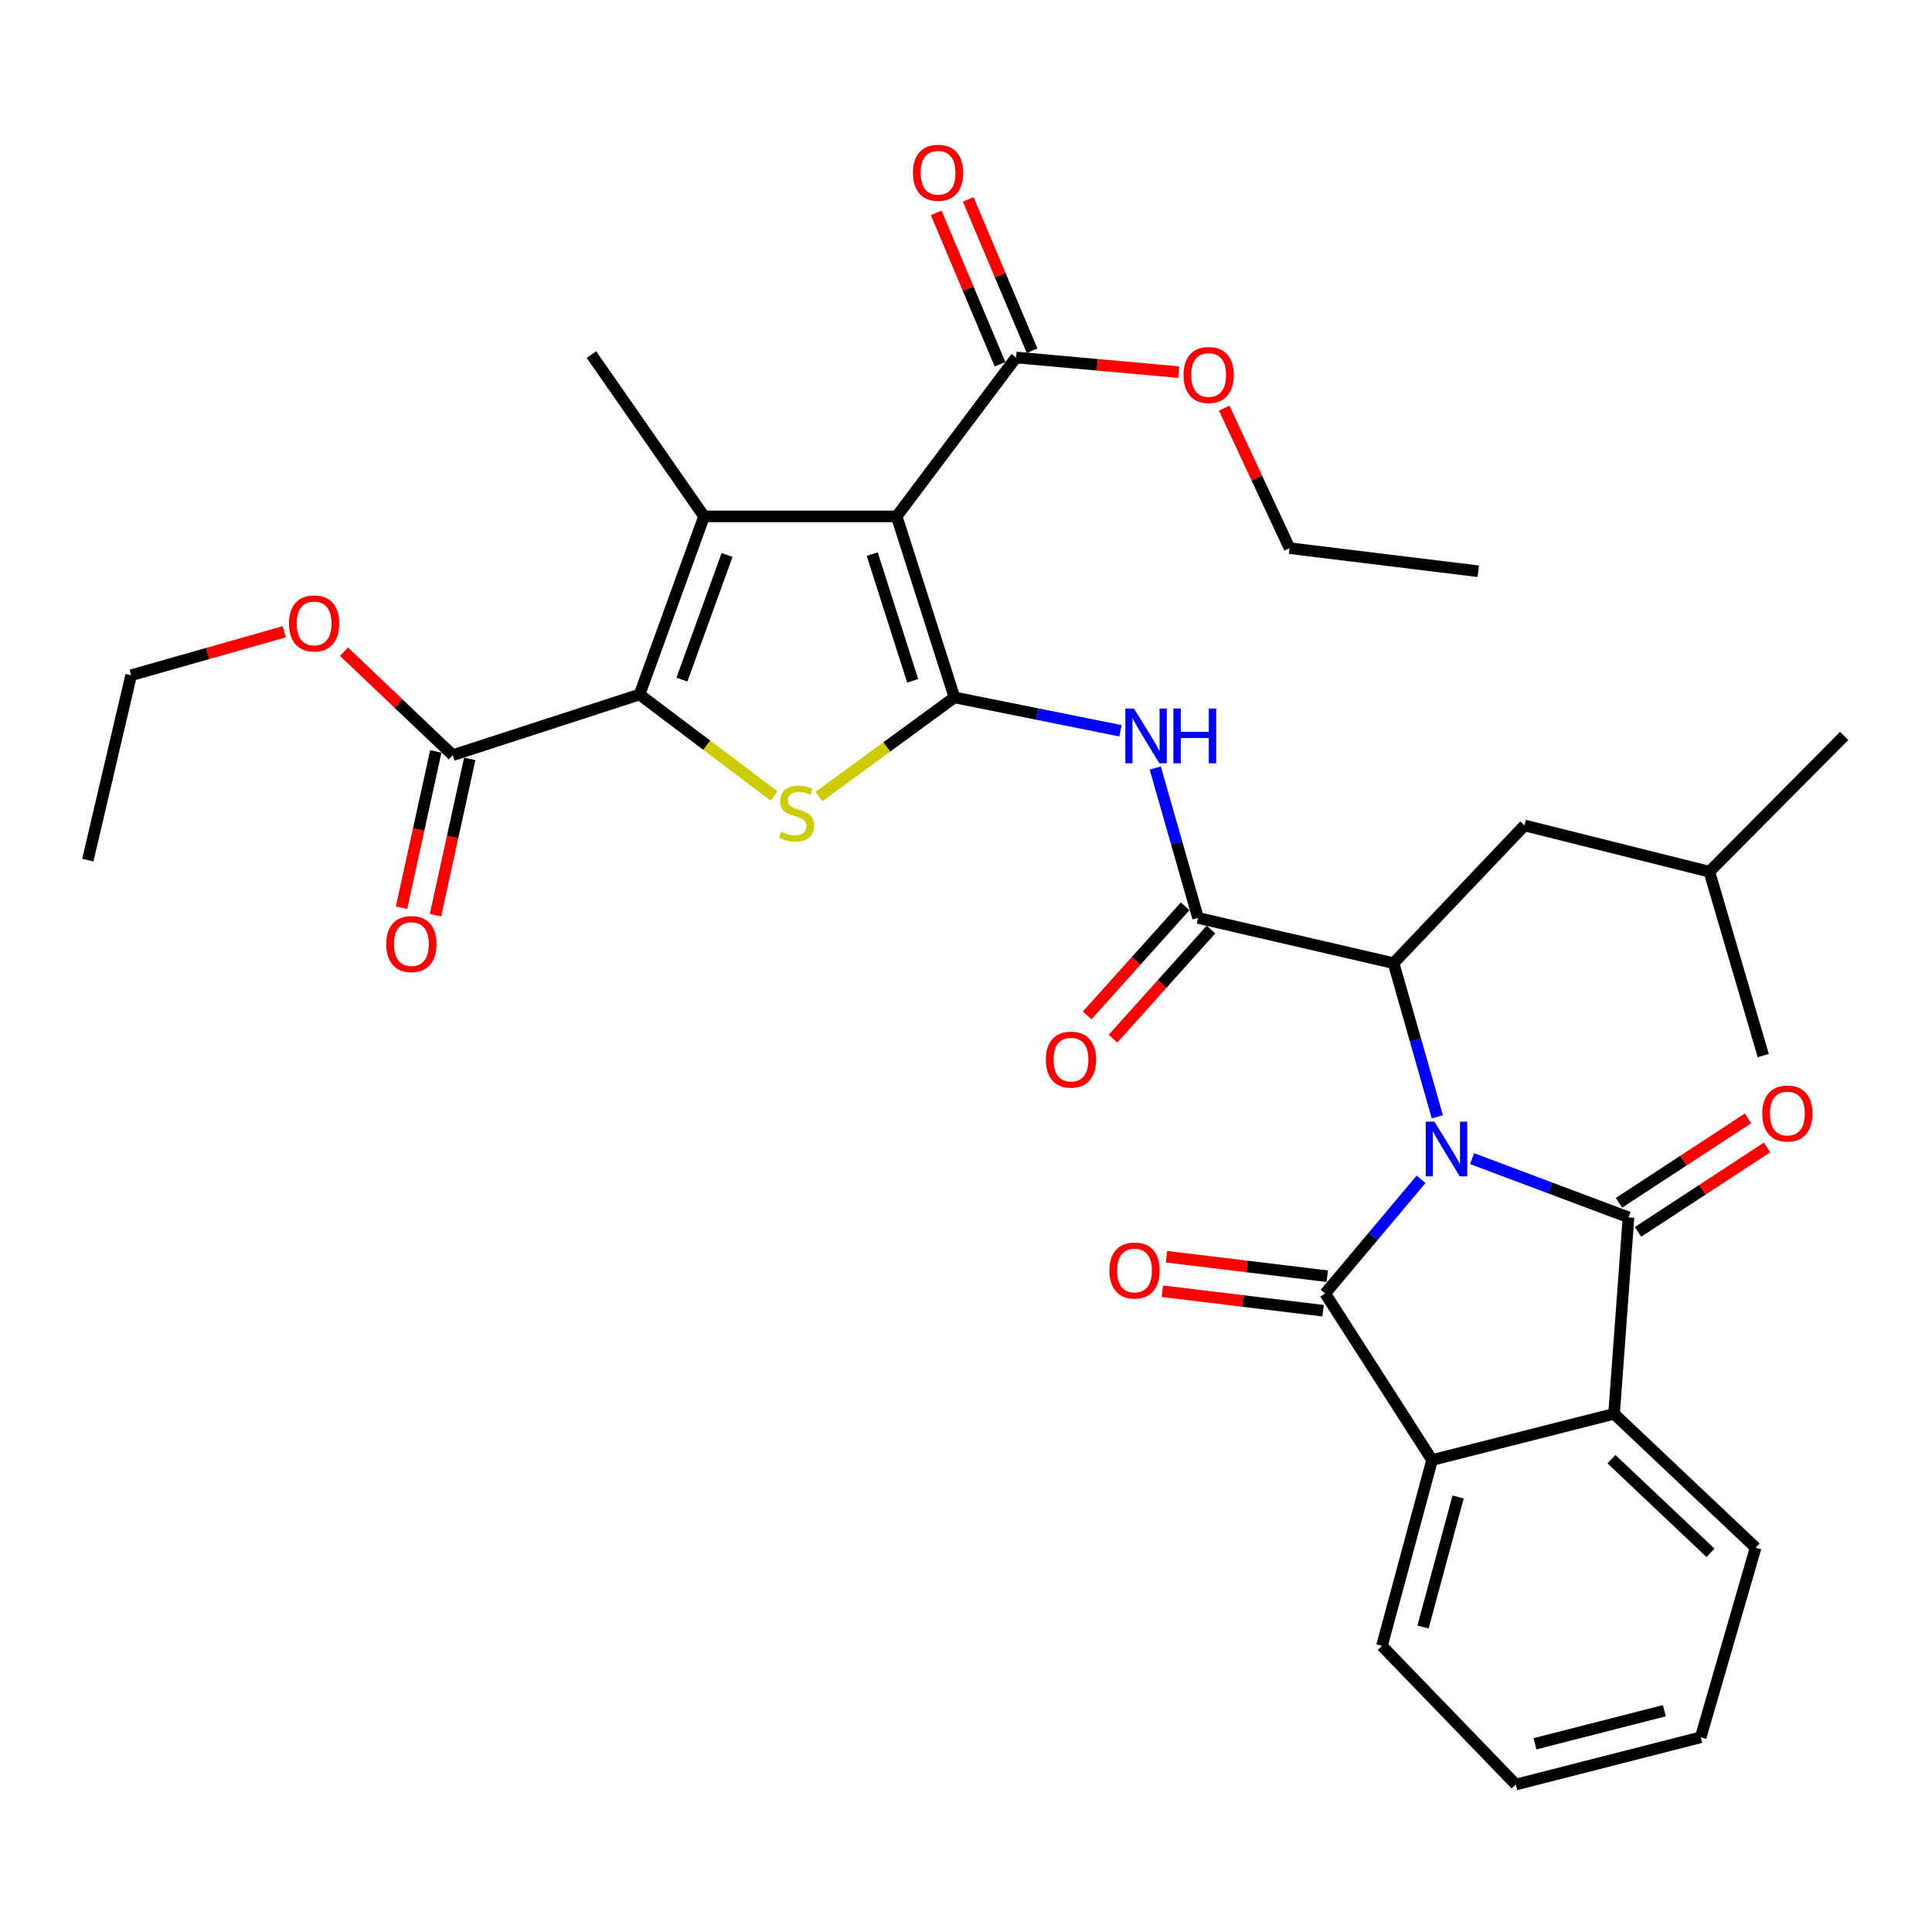 <?xml version='1.0' encoding='iso-8859-1'?>
<svg version='1.1' baseProfile='full'
              xmlns='http://www.w3.org/2000/svg'
                      xmlns:rdkit='http://www.rdkit.org/xml'
                      xmlns:xlink='http://www.w3.org/1999/xlink'
                  xml:space='preserve'
width='1000px' height='1000px' viewBox='0 0 1000 1000'>
<!-- END OF HEADER -->
<rect style='opacity:1.0;fill:#FFFFFF;stroke:none' width='1000' height='1000' x='0' y='0'> </rect>
<path class='bond-2' d='M 735.527,610.422 L 710.717,639.959' style='fill:none;fill-rule:evenodd;stroke:#0000FF;stroke-width:6px;stroke-linecap:butt;stroke-linejoin:miter;stroke-opacity:1' />
<path class='bond-2' d='M 710.717,639.959 L 685.906,669.496' style='fill:none;fill-rule:evenodd;stroke:#000000;stroke-width:6px;stroke-linecap:butt;stroke-linejoin:miter;stroke-opacity:1' />
<path class='bond-3' d='M 761.964,599.707 L 802.435,614.905' style='fill:none;fill-rule:evenodd;stroke:#0000FF;stroke-width:6px;stroke-linecap:butt;stroke-linejoin:miter;stroke-opacity:1' />
<path class='bond-3' d='M 802.435,614.905 L 842.906,630.103' style='fill:none;fill-rule:evenodd;stroke:#000000;stroke-width:6px;stroke-linecap:butt;stroke-linejoin:miter;stroke-opacity:1' />
<path class='bond-7' d='M 743.963,578.069 L 732.637,538.296' style='fill:none;fill-rule:evenodd;stroke:#0000FF;stroke-width:6px;stroke-linecap:butt;stroke-linejoin:miter;stroke-opacity:1' />
<path class='bond-7' d='M 732.637,538.296 L 721.31,498.523' style='fill:none;fill-rule:evenodd;stroke:#000000;stroke-width:6px;stroke-linecap:butt;stroke-linejoin:miter;stroke-opacity:1' />
<path class='bond-0' d='M 494.023,360.975 L 536.981,369.611' style='fill:none;fill-rule:evenodd;stroke:#000000;stroke-width:6px;stroke-linecap:butt;stroke-linejoin:miter;stroke-opacity:1' />
<path class='bond-0' d='M 536.981,369.611 L 579.939,378.248' style='fill:none;fill-rule:evenodd;stroke:#0000FF;stroke-width:6px;stroke-linecap:butt;stroke-linejoin:miter;stroke-opacity:1' />
<path class='bond-1' d='M 494.023,360.975 L 464.116,267.277' style='fill:none;fill-rule:evenodd;stroke:#000000;stroke-width:6px;stroke-linecap:butt;stroke-linejoin:miter;stroke-opacity:1' />
<path class='bond-1' d='M 472.397,352.391 L 451.462,286.802' style='fill:none;fill-rule:evenodd;stroke:#000000;stroke-width:6px;stroke-linecap:butt;stroke-linejoin:miter;stroke-opacity:1' />
<path class='bond-6' d='M 494.023,360.975 L 458.962,386.632' style='fill:none;fill-rule:evenodd;stroke:#000000;stroke-width:6px;stroke-linecap:butt;stroke-linejoin:miter;stroke-opacity:1' />
<path class='bond-6' d='M 458.962,386.632 L 423.902,412.29' style='fill:none;fill-rule:evenodd;stroke:#CCCC00;stroke-width:6px;stroke-linecap:butt;stroke-linejoin:miter;stroke-opacity:1' />
<path class='bond-4' d='M 464.116,267.277 L 364.431,267.277' style='fill:none;fill-rule:evenodd;stroke:#000000;stroke-width:6px;stroke-linecap:butt;stroke-linejoin:miter;stroke-opacity:1' />
<path class='bond-12' d='M 464.116,267.277 L 525.918,185.034' style='fill:none;fill-rule:evenodd;stroke:#000000;stroke-width:6px;stroke-linecap:butt;stroke-linejoin:miter;stroke-opacity:1' />
<path class='bond-10' d='M 685.906,669.496 L 741.231,755.717' style='fill:none;fill-rule:evenodd;stroke:#000000;stroke-width:6px;stroke-linecap:butt;stroke-linejoin:miter;stroke-opacity:1' />
<path class='bond-15' d='M 686.989,660.565 L 645.394,655.522' style='fill:none;fill-rule:evenodd;stroke:#000000;stroke-width:6px;stroke-linecap:butt;stroke-linejoin:miter;stroke-opacity:1' />
<path class='bond-15' d='M 645.394,655.522 L 603.799,650.478' style='fill:none;fill-rule:evenodd;stroke:#FF0000;stroke-width:6px;stroke-linecap:butt;stroke-linejoin:miter;stroke-opacity:1' />
<path class='bond-15' d='M 684.823,678.426 L 643.228,673.383' style='fill:none;fill-rule:evenodd;stroke:#000000;stroke-width:6px;stroke-linecap:butt;stroke-linejoin:miter;stroke-opacity:1' />
<path class='bond-15' d='M 643.228,673.383 L 601.633,668.339' style='fill:none;fill-rule:evenodd;stroke:#FF0000;stroke-width:6px;stroke-linecap:butt;stroke-linejoin:miter;stroke-opacity:1' />
<path class='bond-11' d='M 842.906,630.103 L 835.439,731.788' style='fill:none;fill-rule:evenodd;stroke:#000000;stroke-width:6px;stroke-linecap:butt;stroke-linejoin:miter;stroke-opacity:1' />
<path class='bond-14' d='M 847.832,637.63 L 881.22,615.776' style='fill:none;fill-rule:evenodd;stroke:#000000;stroke-width:6px;stroke-linecap:butt;stroke-linejoin:miter;stroke-opacity:1' />
<path class='bond-14' d='M 881.22,615.776 L 914.608,593.922' style='fill:none;fill-rule:evenodd;stroke:#FF0000;stroke-width:6px;stroke-linecap:butt;stroke-linejoin:miter;stroke-opacity:1' />
<path class='bond-14' d='M 837.979,622.577 L 871.367,600.722' style='fill:none;fill-rule:evenodd;stroke:#000000;stroke-width:6px;stroke-linecap:butt;stroke-linejoin:miter;stroke-opacity:1' />
<path class='bond-14' d='M 871.367,600.722 L 904.755,578.868' style='fill:none;fill-rule:evenodd;stroke:#FF0000;stroke-width:6px;stroke-linecap:butt;stroke-linejoin:miter;stroke-opacity:1' />
<path class='bond-20' d='M 364.431,267.277 L 306.127,183.544' style='fill:none;fill-rule:evenodd;stroke:#000000;stroke-width:6px;stroke-linecap:butt;stroke-linejoin:miter;stroke-opacity:1' />
<path class='bond-36' d='M 364.431,267.277 L 331.036,359.475' style='fill:none;fill-rule:evenodd;stroke:#000000;stroke-width:6px;stroke-linecap:butt;stroke-linejoin:miter;stroke-opacity:1' />
<path class='bond-36' d='M 376.338,287.234 L 352.962,351.773' style='fill:none;fill-rule:evenodd;stroke:#000000;stroke-width:6px;stroke-linecap:butt;stroke-linejoin:miter;stroke-opacity:1' />
<path class='bond-5' d='M 331.036,359.475 L 365.85,385.746' style='fill:none;fill-rule:evenodd;stroke:#000000;stroke-width:6px;stroke-linecap:butt;stroke-linejoin:miter;stroke-opacity:1' />
<path class='bond-5' d='M 365.85,385.746 L 400.665,412.016' style='fill:none;fill-rule:evenodd;stroke:#CCCC00;stroke-width:6px;stroke-linecap:butt;stroke-linejoin:miter;stroke-opacity:1' />
<path class='bond-13' d='M 331.036,359.475 L 234.35,390.871' style='fill:none;fill-rule:evenodd;stroke:#000000;stroke-width:6px;stroke-linecap:butt;stroke-linejoin:miter;stroke-opacity:1' />
<path class='bond-9' d='M 721.31,498.523 L 620.116,475.113' style='fill:none;fill-rule:evenodd;stroke:#000000;stroke-width:6px;stroke-linecap:butt;stroke-linejoin:miter;stroke-opacity:1' />
<path class='bond-16' d='M 721.31,498.523 L 789.08,427.245' style='fill:none;fill-rule:evenodd;stroke:#000000;stroke-width:6px;stroke-linecap:butt;stroke-linejoin:miter;stroke-opacity:1' />
<path class='bond-8' d='M 597.953,397.525 L 609.034,436.319' style='fill:none;fill-rule:evenodd;stroke:#0000FF;stroke-width:6px;stroke-linecap:butt;stroke-linejoin:miter;stroke-opacity:1' />
<path class='bond-8' d='M 609.034,436.319 L 620.116,475.113' style='fill:none;fill-rule:evenodd;stroke:#000000;stroke-width:6px;stroke-linecap:butt;stroke-linejoin:miter;stroke-opacity:1' />
<path class='bond-17' d='M 613.422,469.103 L 588.067,497.341' style='fill:none;fill-rule:evenodd;stroke:#000000;stroke-width:6px;stroke-linecap:butt;stroke-linejoin:miter;stroke-opacity:1' />
<path class='bond-17' d='M 588.067,497.341 L 562.711,525.578' style='fill:none;fill-rule:evenodd;stroke:#FF0000;stroke-width:6px;stroke-linecap:butt;stroke-linejoin:miter;stroke-opacity:1' />
<path class='bond-17' d='M 626.809,481.124 L 601.454,509.361' style='fill:none;fill-rule:evenodd;stroke:#000000;stroke-width:6px;stroke-linecap:butt;stroke-linejoin:miter;stroke-opacity:1' />
<path class='bond-17' d='M 601.454,509.361 L 576.098,537.599' style='fill:none;fill-rule:evenodd;stroke:#FF0000;stroke-width:6px;stroke-linecap:butt;stroke-linejoin:miter;stroke-opacity:1' />
<path class='bond-23' d='M 741.231,755.717 L 715.293,851.904' style='fill:none;fill-rule:evenodd;stroke:#000000;stroke-width:6px;stroke-linecap:butt;stroke-linejoin:miter;stroke-opacity:1' />
<path class='bond-23' d='M 754.712,774.829 L 736.555,842.16' style='fill:none;fill-rule:evenodd;stroke:#000000;stroke-width:6px;stroke-linecap:butt;stroke-linejoin:miter;stroke-opacity:1' />
<path class='bond-34' d='M 741.231,755.717 L 835.439,731.788' style='fill:none;fill-rule:evenodd;stroke:#000000;stroke-width:6px;stroke-linecap:butt;stroke-linejoin:miter;stroke-opacity:1' />
<path class='bond-24' d='M 835.439,731.788 L 908.706,801.067' style='fill:none;fill-rule:evenodd;stroke:#000000;stroke-width:6px;stroke-linecap:butt;stroke-linejoin:miter;stroke-opacity:1' />
<path class='bond-24' d='M 834.068,755.253 L 885.355,803.748' style='fill:none;fill-rule:evenodd;stroke:#000000;stroke-width:6px;stroke-linecap:butt;stroke-linejoin:miter;stroke-opacity:1' />
<path class='bond-18' d='M 534.206,181.536 L 517.678,142.371' style='fill:none;fill-rule:evenodd;stroke:#000000;stroke-width:6px;stroke-linecap:butt;stroke-linejoin:miter;stroke-opacity:1' />
<path class='bond-18' d='M 517.678,142.371 L 501.149,103.206' style='fill:none;fill-rule:evenodd;stroke:#FF0000;stroke-width:6px;stroke-linecap:butt;stroke-linejoin:miter;stroke-opacity:1' />
<path class='bond-18' d='M 517.63,188.532 L 501.102,149.366' style='fill:none;fill-rule:evenodd;stroke:#000000;stroke-width:6px;stroke-linecap:butt;stroke-linejoin:miter;stroke-opacity:1' />
<path class='bond-18' d='M 501.102,149.366 L 484.573,110.201' style='fill:none;fill-rule:evenodd;stroke:#FF0000;stroke-width:6px;stroke-linecap:butt;stroke-linejoin:miter;stroke-opacity:1' />
<path class='bond-21' d='M 525.918,185.034 L 568.005,188.824' style='fill:none;fill-rule:evenodd;stroke:#000000;stroke-width:6px;stroke-linecap:butt;stroke-linejoin:miter;stroke-opacity:1' />
<path class='bond-21' d='M 568.005,188.824 L 610.092,192.614' style='fill:none;fill-rule:evenodd;stroke:#FF0000;stroke-width:6px;stroke-linecap:butt;stroke-linejoin:miter;stroke-opacity:1' />
<path class='bond-19' d='M 225.562,388.944 L 216.696,429.382' style='fill:none;fill-rule:evenodd;stroke:#000000;stroke-width:6px;stroke-linecap:butt;stroke-linejoin:miter;stroke-opacity:1' />
<path class='bond-19' d='M 216.696,429.382 L 207.83,469.82' style='fill:none;fill-rule:evenodd;stroke:#FF0000;stroke-width:6px;stroke-linecap:butt;stroke-linejoin:miter;stroke-opacity:1' />
<path class='bond-19' d='M 243.137,392.798 L 234.271,433.236' style='fill:none;fill-rule:evenodd;stroke:#000000;stroke-width:6px;stroke-linecap:butt;stroke-linejoin:miter;stroke-opacity:1' />
<path class='bond-19' d='M 234.271,433.236 L 225.404,473.673' style='fill:none;fill-rule:evenodd;stroke:#FF0000;stroke-width:6px;stroke-linecap:butt;stroke-linejoin:miter;stroke-opacity:1' />
<path class='bond-22' d='M 234.35,390.871 L 206.204,364.097' style='fill:none;fill-rule:evenodd;stroke:#000000;stroke-width:6px;stroke-linecap:butt;stroke-linejoin:miter;stroke-opacity:1' />
<path class='bond-22' d='M 206.204,364.097 L 178.058,337.324' style='fill:none;fill-rule:evenodd;stroke:#FF0000;stroke-width:6px;stroke-linecap:butt;stroke-linejoin:miter;stroke-opacity:1' />
<path class='bond-25' d='M 789.08,427.245 L 884.767,451.194' style='fill:none;fill-rule:evenodd;stroke:#000000;stroke-width:6px;stroke-linecap:butt;stroke-linejoin:miter;stroke-opacity:1' />
<path class='bond-26' d='M 633.639,211.245 L 650.557,247.487' style='fill:none;fill-rule:evenodd;stroke:#FF0000;stroke-width:6px;stroke-linecap:butt;stroke-linejoin:miter;stroke-opacity:1' />
<path class='bond-26' d='M 650.557,247.487 L 667.475,283.729' style='fill:none;fill-rule:evenodd;stroke:#000000;stroke-width:6px;stroke-linecap:butt;stroke-linejoin:miter;stroke-opacity:1' />
<path class='bond-27' d='M 147.12,326.995 L 107.497,338.252' style='fill:none;fill-rule:evenodd;stroke:#FF0000;stroke-width:6px;stroke-linecap:butt;stroke-linejoin:miter;stroke-opacity:1' />
<path class='bond-27' d='M 107.497,338.252 L 67.874,349.51' style='fill:none;fill-rule:evenodd;stroke:#000000;stroke-width:6px;stroke-linecap:butt;stroke-linejoin:miter;stroke-opacity:1' />
<path class='bond-31' d='M 715.293,851.904 L 784.602,923.671' style='fill:none;fill-rule:evenodd;stroke:#000000;stroke-width:6px;stroke-linecap:butt;stroke-linejoin:miter;stroke-opacity:1' />
<path class='bond-30' d='M 908.706,801.067 L 880.279,899.232' style='fill:none;fill-rule:evenodd;stroke:#000000;stroke-width:6px;stroke-linecap:butt;stroke-linejoin:miter;stroke-opacity:1' />
<path class='bond-28' d='M 884.767,451.194 L 912.664,546.381' style='fill:none;fill-rule:evenodd;stroke:#000000;stroke-width:6px;stroke-linecap:butt;stroke-linejoin:miter;stroke-opacity:1' />
<path class='bond-29' d='M 884.767,451.194 L 954.545,380.916' style='fill:none;fill-rule:evenodd;stroke:#000000;stroke-width:6px;stroke-linecap:butt;stroke-linejoin:miter;stroke-opacity:1' />
<path class='bond-32' d='M 667.475,283.729 L 765.151,295.684' style='fill:none;fill-rule:evenodd;stroke:#000000;stroke-width:6px;stroke-linecap:butt;stroke-linejoin:miter;stroke-opacity:1' />
<path class='bond-33' d='M 67.874,349.51 L 45.455,445.207' style='fill:none;fill-rule:evenodd;stroke:#000000;stroke-width:6px;stroke-linecap:butt;stroke-linejoin:miter;stroke-opacity:1' />
<path class='bond-35' d='M 880.279,899.232 L 784.602,923.671' style='fill:none;fill-rule:evenodd;stroke:#000000;stroke-width:6px;stroke-linecap:butt;stroke-linejoin:miter;stroke-opacity:1' />
<path class='bond-35' d='M 861.475,885.466 L 794.501,902.573' style='fill:none;fill-rule:evenodd;stroke:#000000;stroke-width:6px;stroke-linecap:butt;stroke-linejoin:miter;stroke-opacity:1' />
<path  class='atom-0' d='M 742.448 580.569
L 751.728 595.569
Q 752.648 597.049, 754.128 599.729
Q 755.608 602.409, 755.688 602.569
L 755.688 580.569
L 759.448 580.569
L 759.448 608.889
L 755.568 608.889
L 745.608 592.489
Q 744.448 590.569, 743.208 588.369
Q 742.008 586.169, 741.648 585.489
L 741.648 608.889
L 737.968 608.889
L 737.968 580.569
L 742.448 580.569
' fill='#0000FF'/>
<path  class='atom-7' d='M 404.289 430.508
Q 404.609 430.628, 405.929 431.188
Q 407.249 431.748, 408.689 432.108
Q 410.169 432.428, 411.609 432.428
Q 414.289 432.428, 415.849 431.148
Q 417.409 429.828, 417.409 427.548
Q 417.409 425.988, 416.609 425.028
Q 415.849 424.068, 414.649 423.548
Q 413.449 423.028, 411.449 422.428
Q 408.929 421.668, 407.409 420.948
Q 405.929 420.228, 404.849 418.708
Q 403.809 417.188, 403.809 414.628
Q 403.809 411.068, 406.209 408.868
Q 408.649 406.668, 413.449 406.668
Q 416.729 406.668, 420.449 408.228
L 419.529 411.308
Q 416.129 409.908, 413.569 409.908
Q 410.809 409.908, 409.289 411.068
Q 407.769 412.188, 407.809 414.148
Q 407.809 415.668, 408.569 416.588
Q 409.369 417.508, 410.489 418.028
Q 411.649 418.548, 413.569 419.148
Q 416.129 419.948, 417.649 420.748
Q 419.169 421.548, 420.249 423.188
Q 421.369 424.788, 421.369 427.548
Q 421.369 431.468, 418.729 433.588
Q 416.129 435.668, 411.769 435.668
Q 409.249 435.668, 407.329 435.108
Q 405.449 434.588, 403.209 433.668
L 404.289 430.508
' fill='#CCCC00'/>
<path  class='atom-9' d='M 586.948 366.756
L 596.228 381.756
Q 597.148 383.236, 598.628 385.916
Q 600.108 388.596, 600.188 388.756
L 600.188 366.756
L 603.948 366.756
L 603.948 395.076
L 600.068 395.076
L 590.108 378.676
Q 588.948 376.756, 587.708 374.556
Q 586.508 372.356, 586.148 371.676
L 586.148 395.076
L 582.468 395.076
L 582.468 366.756
L 586.948 366.756
' fill='#0000FF'/>
<path  class='atom-9' d='M 607.348 366.756
L 611.188 366.756
L 611.188 378.796
L 625.668 378.796
L 625.668 366.756
L 629.508 366.756
L 629.508 395.076
L 625.668 395.076
L 625.668 381.996
L 611.188 381.996
L 611.188 395.076
L 607.348 395.076
L 607.348 366.756
' fill='#0000FF'/>
<path  class='atom-15' d='M 912.139 576.358
Q 912.139 569.558, 915.499 565.758
Q 918.859 561.958, 925.139 561.958
Q 931.419 561.958, 934.779 565.758
Q 938.139 569.558, 938.139 576.358
Q 938.139 583.238, 934.739 587.158
Q 931.339 591.038, 925.139 591.038
Q 918.899 591.038, 915.499 587.158
Q 912.139 583.278, 912.139 576.358
M 925.139 587.838
Q 929.459 587.838, 931.779 584.958
Q 934.139 582.038, 934.139 576.358
Q 934.139 570.798, 931.779 567.998
Q 929.459 565.158, 925.139 565.158
Q 920.819 565.158, 918.459 567.958
Q 916.139 570.758, 916.139 576.358
Q 916.139 582.078, 918.459 584.958
Q 920.819 587.838, 925.139 587.838
' fill='#FF0000'/>
<path  class='atom-16' d='M 574.231 657.611
Q 574.231 650.811, 577.591 647.011
Q 580.951 643.211, 587.231 643.211
Q 593.511 643.211, 596.871 647.011
Q 600.231 650.811, 600.231 657.611
Q 600.231 664.491, 596.831 668.411
Q 593.431 672.291, 587.231 672.291
Q 580.991 672.291, 577.591 668.411
Q 574.231 664.531, 574.231 657.611
M 587.231 669.091
Q 591.551 669.091, 593.871 666.211
Q 596.231 663.291, 596.231 657.611
Q 596.231 652.051, 593.871 649.251
Q 591.551 646.411, 587.231 646.411
Q 582.911 646.411, 580.551 649.211
Q 578.231 652.011, 578.231 657.611
Q 578.231 663.331, 580.551 666.211
Q 582.911 669.091, 587.231 669.091
' fill='#FF0000'/>
<path  class='atom-18' d='M 541.336 548.45
Q 541.336 541.65, 544.696 537.85
Q 548.056 534.05, 554.336 534.05
Q 560.616 534.05, 563.976 537.85
Q 567.336 541.65, 567.336 548.45
Q 567.336 555.33, 563.936 559.25
Q 560.536 563.13, 554.336 563.13
Q 548.096 563.13, 544.696 559.25
Q 541.336 555.37, 541.336 548.45
M 554.336 559.93
Q 558.656 559.93, 560.976 557.05
Q 563.336 554.13, 563.336 548.45
Q 563.336 542.89, 560.976 540.09
Q 558.656 537.25, 554.336 537.25
Q 550.016 537.25, 547.656 540.05
Q 545.336 542.85, 545.336 548.45
Q 545.336 554.17, 547.656 557.05
Q 550.016 559.93, 554.336 559.93
' fill='#FF0000'/>
<path  class='atom-19' d='M 472.537 89.427
Q 472.537 82.627, 475.897 78.827
Q 479.257 75.027, 485.537 75.027
Q 491.817 75.027, 495.177 78.827
Q 498.537 82.627, 498.537 89.427
Q 498.537 96.307, 495.137 100.227
Q 491.737 104.107, 485.537 104.107
Q 479.297 104.107, 475.897 100.227
Q 472.537 96.347, 472.537 89.427
M 485.537 100.907
Q 489.857 100.907, 492.177 98.027
Q 494.537 95.107, 494.537 89.427
Q 494.537 83.867, 492.177 81.067
Q 489.857 78.227, 485.537 78.227
Q 481.217 78.227, 478.857 81.027
Q 476.537 83.827, 476.537 89.427
Q 476.537 95.147, 478.857 98.027
Q 481.217 100.907, 485.537 100.907
' fill='#FF0000'/>
<path  class='atom-20' d='M 199.929 488.647
Q 199.929 481.847, 203.289 478.047
Q 206.649 474.247, 212.929 474.247
Q 219.209 474.247, 222.569 478.047
Q 225.929 481.847, 225.929 488.647
Q 225.929 495.527, 222.529 499.447
Q 219.129 503.327, 212.929 503.327
Q 206.689 503.327, 203.289 499.447
Q 199.929 495.567, 199.929 488.647
M 212.929 500.127
Q 217.249 500.127, 219.569 497.247
Q 221.929 494.327, 221.929 488.647
Q 221.929 483.087, 219.569 480.287
Q 217.249 477.447, 212.929 477.447
Q 208.609 477.447, 206.249 480.247
Q 203.929 483.047, 203.929 488.647
Q 203.929 494.367, 206.249 497.247
Q 208.609 500.127, 212.929 500.127
' fill='#FF0000'/>
<path  class='atom-22' d='M 612.593 194.09
Q 612.593 187.29, 615.953 183.49
Q 619.313 179.69, 625.593 179.69
Q 631.873 179.69, 635.233 183.49
Q 638.593 187.29, 638.593 194.09
Q 638.593 200.97, 635.193 204.89
Q 631.793 208.77, 625.593 208.77
Q 619.353 208.77, 615.953 204.89
Q 612.593 201.01, 612.593 194.09
M 625.593 205.57
Q 629.913 205.57, 632.233 202.69
Q 634.593 199.77, 634.593 194.09
Q 634.593 188.53, 632.233 185.73
Q 629.913 182.89, 625.593 182.89
Q 621.273 182.89, 618.913 185.69
Q 616.593 188.49, 616.593 194.09
Q 616.593 199.81, 618.913 202.69
Q 621.273 205.57, 625.593 205.57
' fill='#FF0000'/>
<path  class='atom-23' d='M 149.582 322.682
Q 149.582 315.882, 152.942 312.082
Q 156.302 308.282, 162.582 308.282
Q 168.862 308.282, 172.222 312.082
Q 175.582 315.882, 175.582 322.682
Q 175.582 329.562, 172.182 333.482
Q 168.782 337.362, 162.582 337.362
Q 156.342 337.362, 152.942 333.482
Q 149.582 329.602, 149.582 322.682
M 162.582 334.162
Q 166.902 334.162, 169.222 331.282
Q 171.582 328.362, 171.582 322.682
Q 171.582 317.122, 169.222 314.322
Q 166.902 311.482, 162.582 311.482
Q 158.262 311.482, 155.902 314.282
Q 153.582 317.082, 153.582 322.682
Q 153.582 328.402, 155.902 331.282
Q 158.262 334.162, 162.582 334.162
' fill='#FF0000'/>
</svg>
